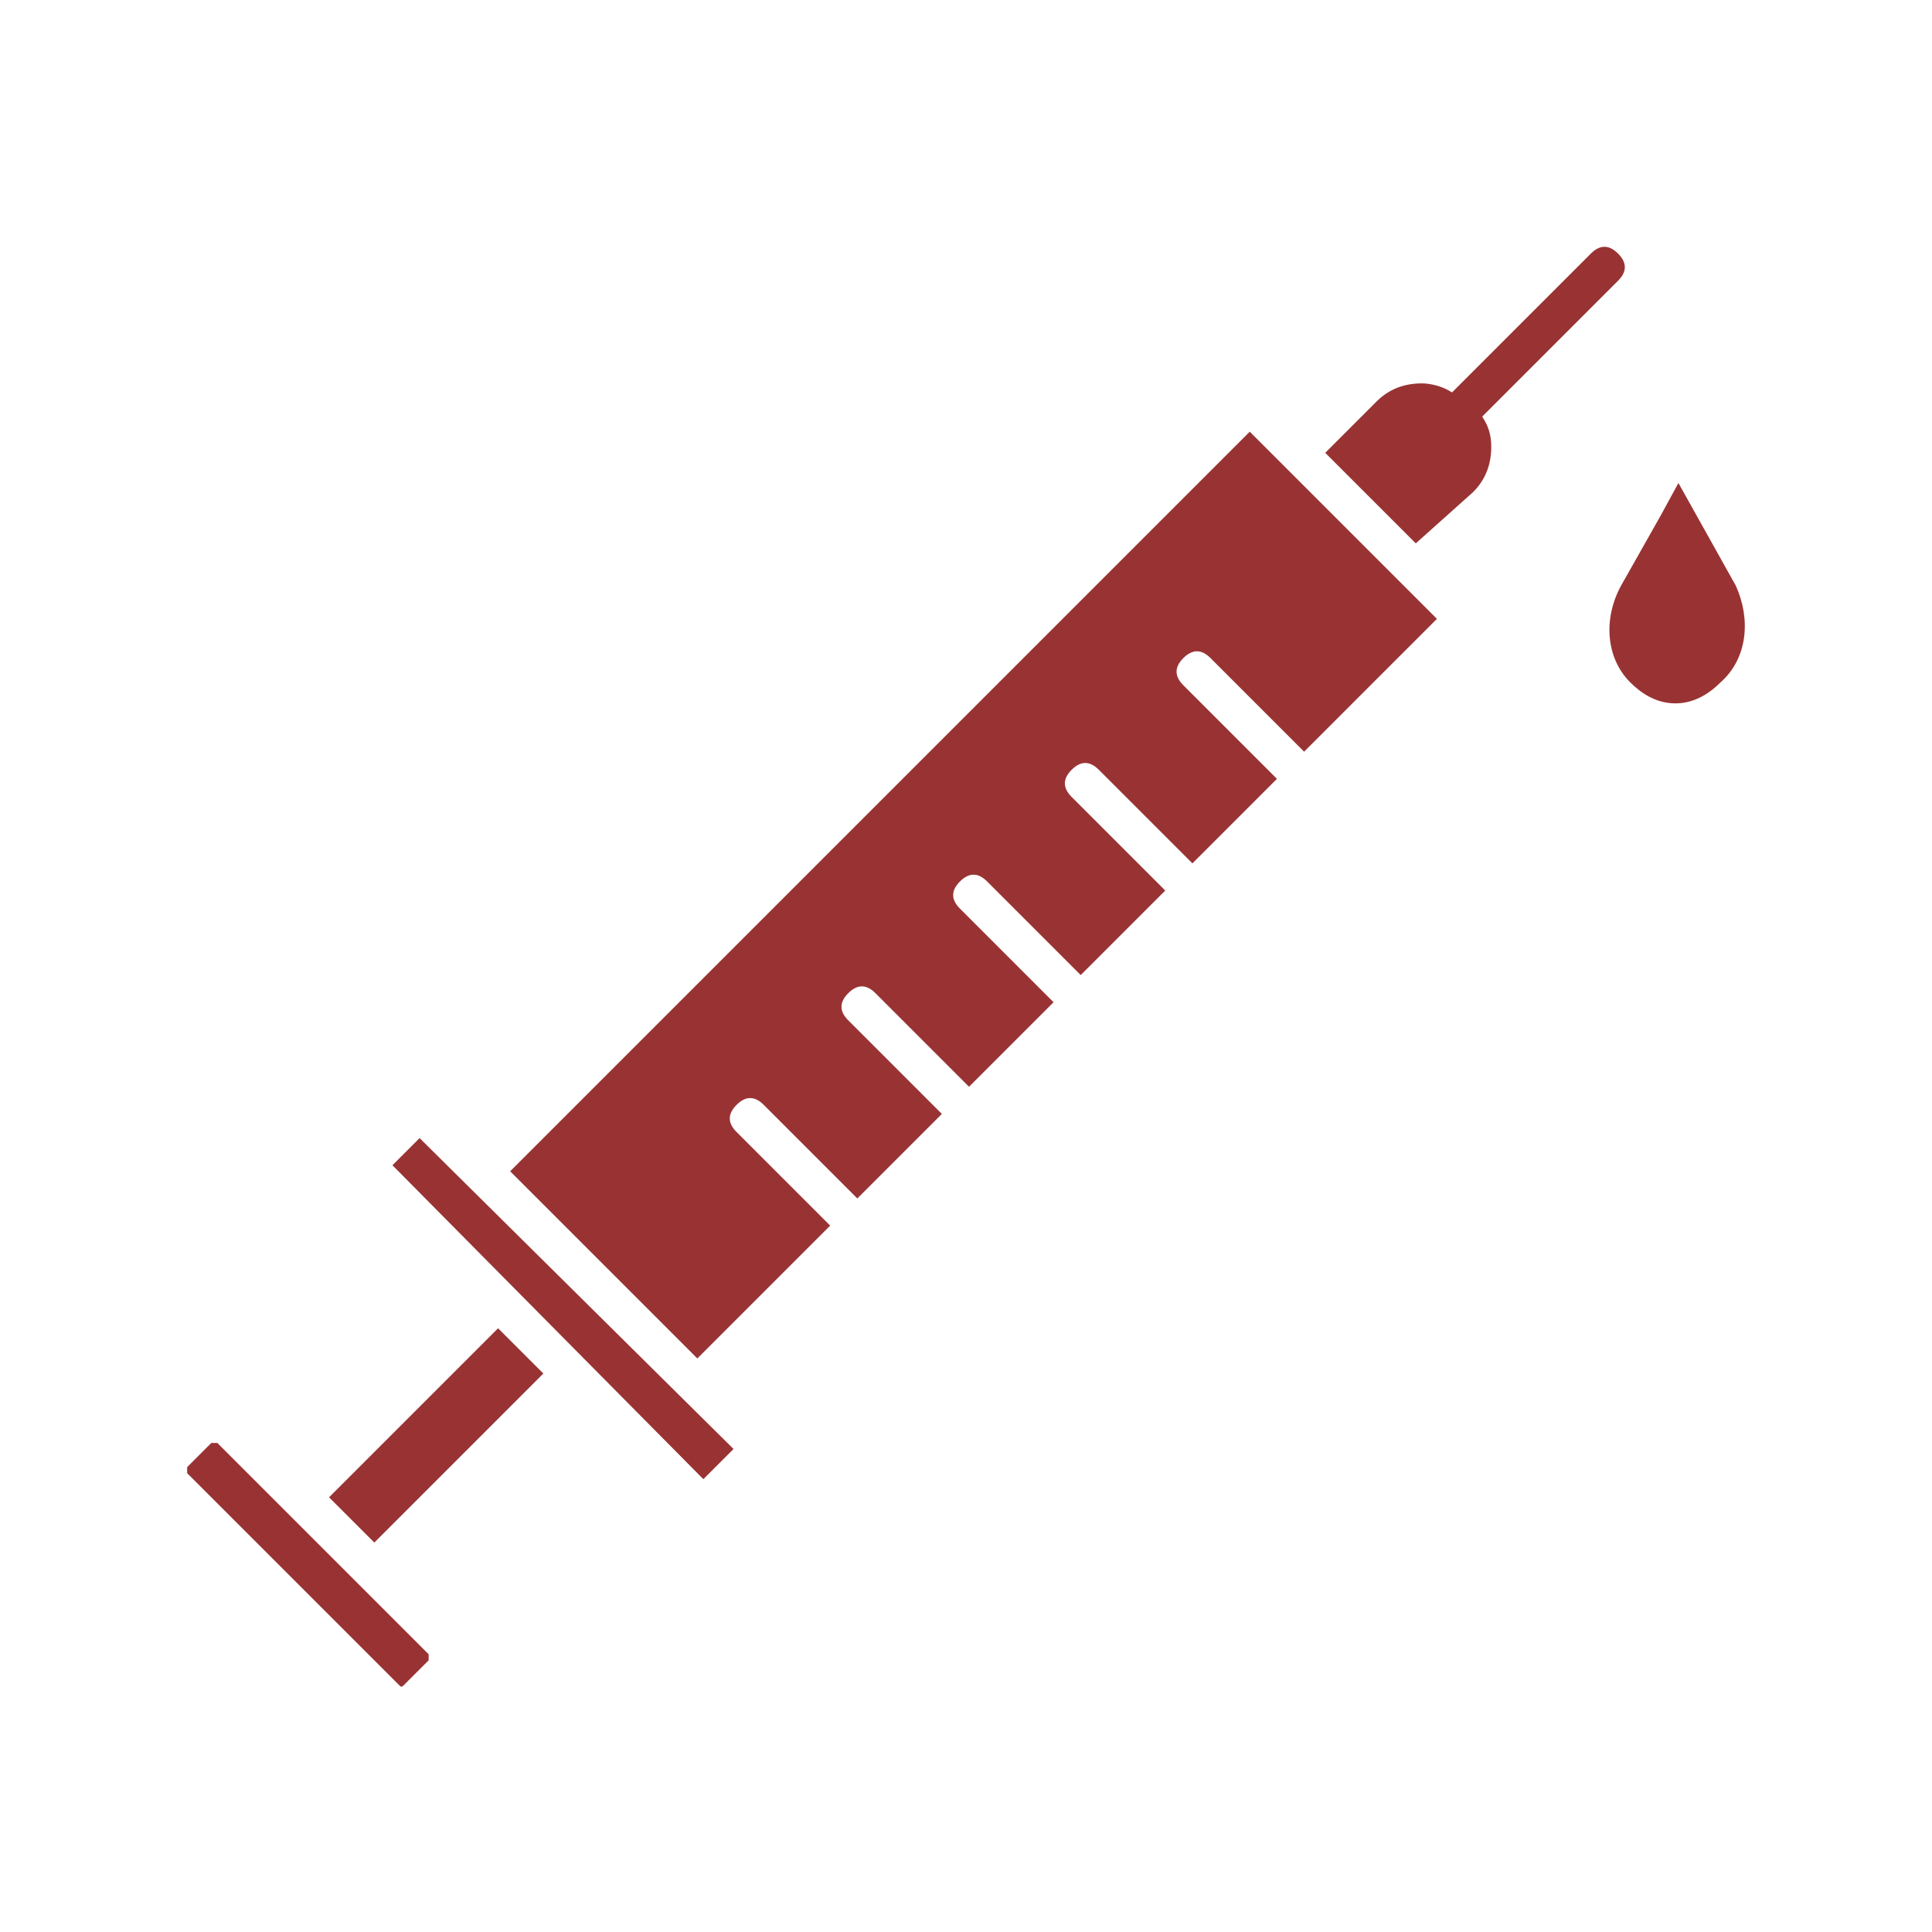 <?xml version="1.0" encoding="UTF-8"?>
<svg width="1200pt" height="1200pt" version="1.1" viewBox="0 0 1200 1200" xmlns="http://www.w3.org/2000/svg">
 <path d="m920.62 258.75c3.75 5.625 5.625 11.25 5.625 18.75 0 11.25-3.75 20.625-11.25 28.125l-35.625 31.875-56.25-56.25 31.875-31.875c7.5-7.5 16.875-11.25 28.125-11.25 5.625 0 13.125 1.875 18.75 5.625l86.25-86.25c5.625-5.625 11.25-5.625 16.875 0s5.625 11.25 0 16.875zm-716.25 671.25 28.125 28.125 105-105-28.125-28.125zm39.375-206.25 193.12 195 18.75-18.75-195-193.12zm-108.75 172.5h-1.875-1.875l-15 15v1.875 1.875l131.25 131.25c1.875 1.875 1.875 1.875 3.75 0l15-15v-3.75zm181.88-168.75 116.25 116.25 82.5-82.5-58.125-58.125c-5.625-5.625-5.625-11.25 0-16.875s11.25-5.625 16.875 0l58.125 58.125 52.5-52.5-58.125-58.125c-5.625-5.625-5.625-11.25 0-16.875s11.25-5.625 16.875 0l58.125 58.125 52.5-52.5-58.125-58.125c-5.625-5.625-5.625-11.25 0-16.875s11.25-5.625 16.875 0l58.125 58.125 52.5-52.5-58.125-58.125c-5.625-5.625-5.625-11.25 0-16.875s11.25-5.625 16.875 0l58.125 58.125 52.5-52.5-58.125-58.125c-5.625-5.625-5.625-11.25 0-16.875s11.25-5.625 16.875 0l58.125 58.125 82.5-82.5-116.25-116.25zm761.25-363.75-35.625-63.75-11.25 20.625-24.375 43.125c-11.25 20.625-9.375 45 5.625 60 5.625 5.625 15 13.125 28.125 13.125 11.25 0 20.625-5.625 28.125-13.125 16.875-15 18.75-39.375 9.375-60z" fill="#933"/>
</svg>
